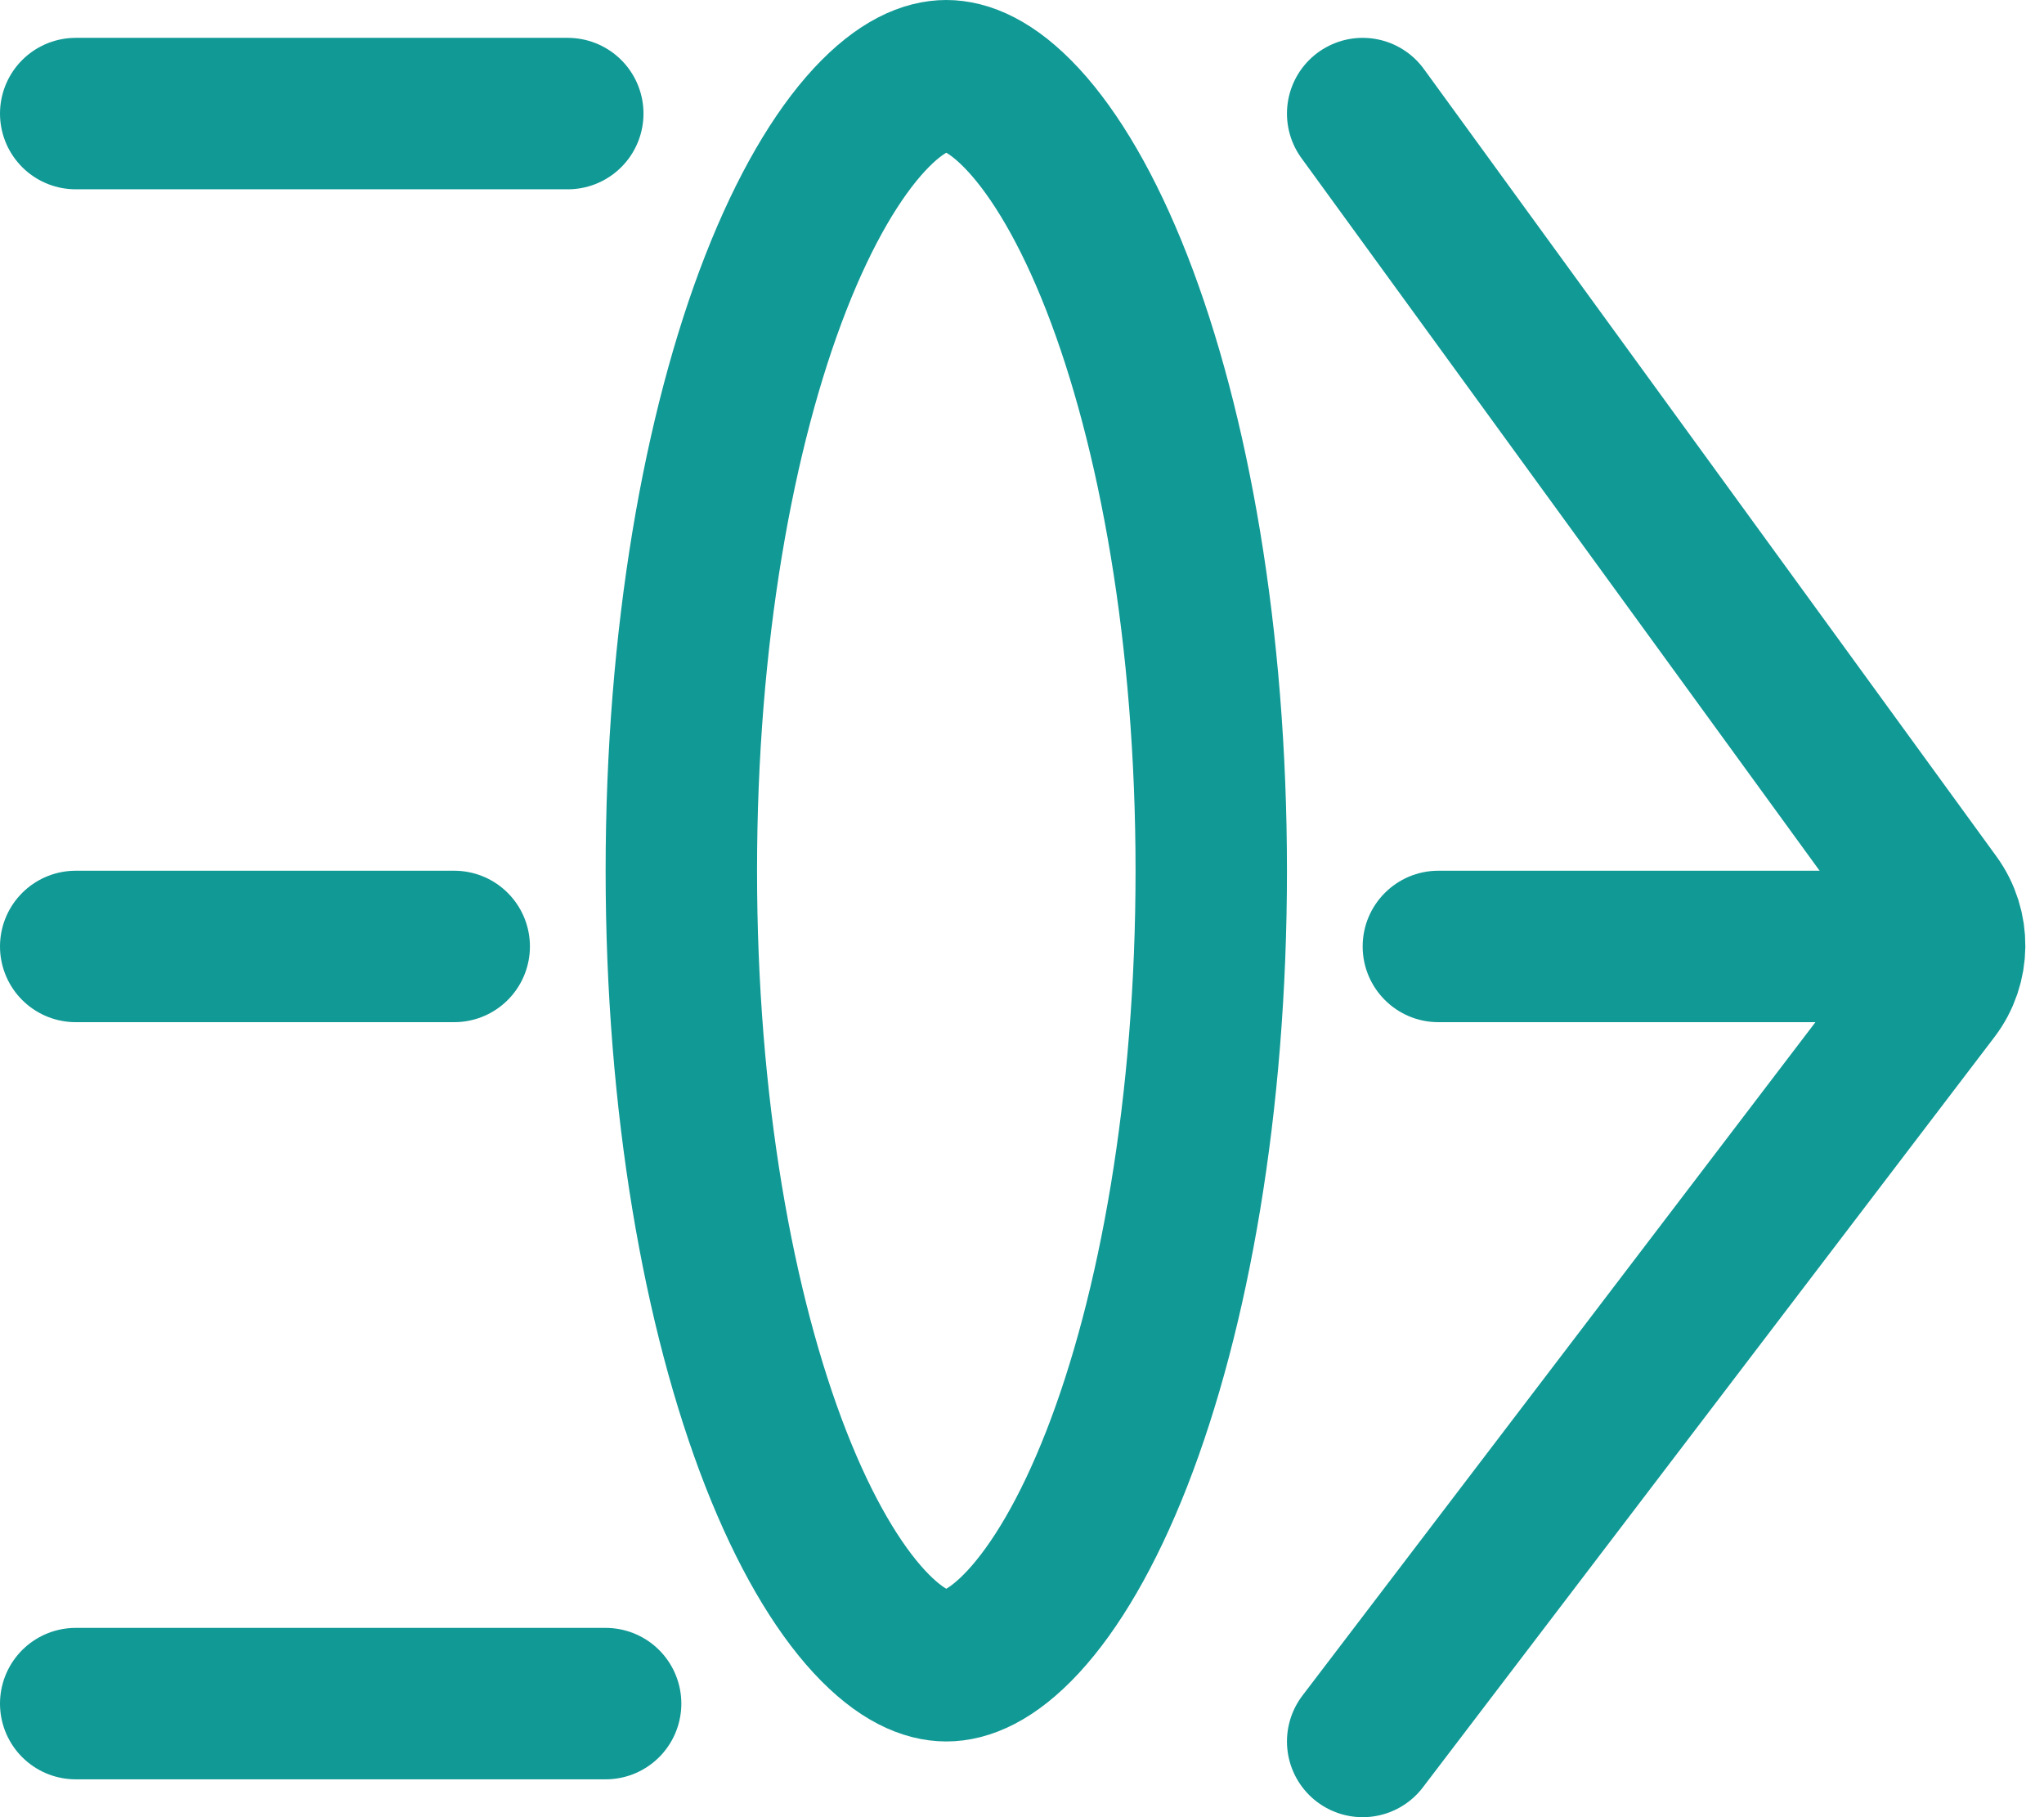 <svg width="27" height="24" viewBox="0 0 27 24" fill="none" xmlns="http://www.w3.org/2000/svg">
<g id="Group 147">
<g id="Group 148">
<g id="Group 149">
<path id="Vector 43" d="M18 1.5L25.562 11.898C25.822 12.255 25.817 12.741 25.549 13.092L18 23" stroke="#109995" stroke-width="2" stroke-linecap="round"/>
<path id="Vector 44" d="M19 11.5C18.448 11.5 18 11.948 18 12.5C18 13.052 18.448 13.5 19 13.5V11.5ZM26 11.5H19V13.5H26V11.5Z" fill="#109995"/>
<path id="Ellipse 2" d="M16 11.5C16 14.583 15.509 17.329 14.751 19.267C14.37 20.24 13.942 20.958 13.518 21.417C13.094 21.875 12.749 22 12.5 22C12.251 22 11.906 21.875 11.482 21.417C11.058 20.958 10.63 20.24 10.249 19.267C9.491 17.329 9 14.583 9 11.5C9 8.417 9.491 5.671 10.249 3.733C10.63 2.76 11.058 2.042 11.482 1.583C11.906 1.125 12.251 1 12.5 1C12.749 1 13.094 1.125 13.518 1.583C13.942 2.042 14.37 2.76 14.751 3.733C15.509 5.671 16 8.417 16 11.5Z" stroke="#109995" stroke-width="2"/>
<path id="Vector 45" d="M1 1.5H7.5" stroke="#109995" stroke-width="2" stroke-linecap="round"/>
<path id="Vector 46" d="M1 12.5H6" stroke="#109995" stroke-width="2" stroke-linecap="round"/>
<path id="Vector 47" d="M1 22.5H8" stroke="#109995" stroke-width="2" stroke-linecap="round"/>
</g>
</g>
</g>
</svg>
